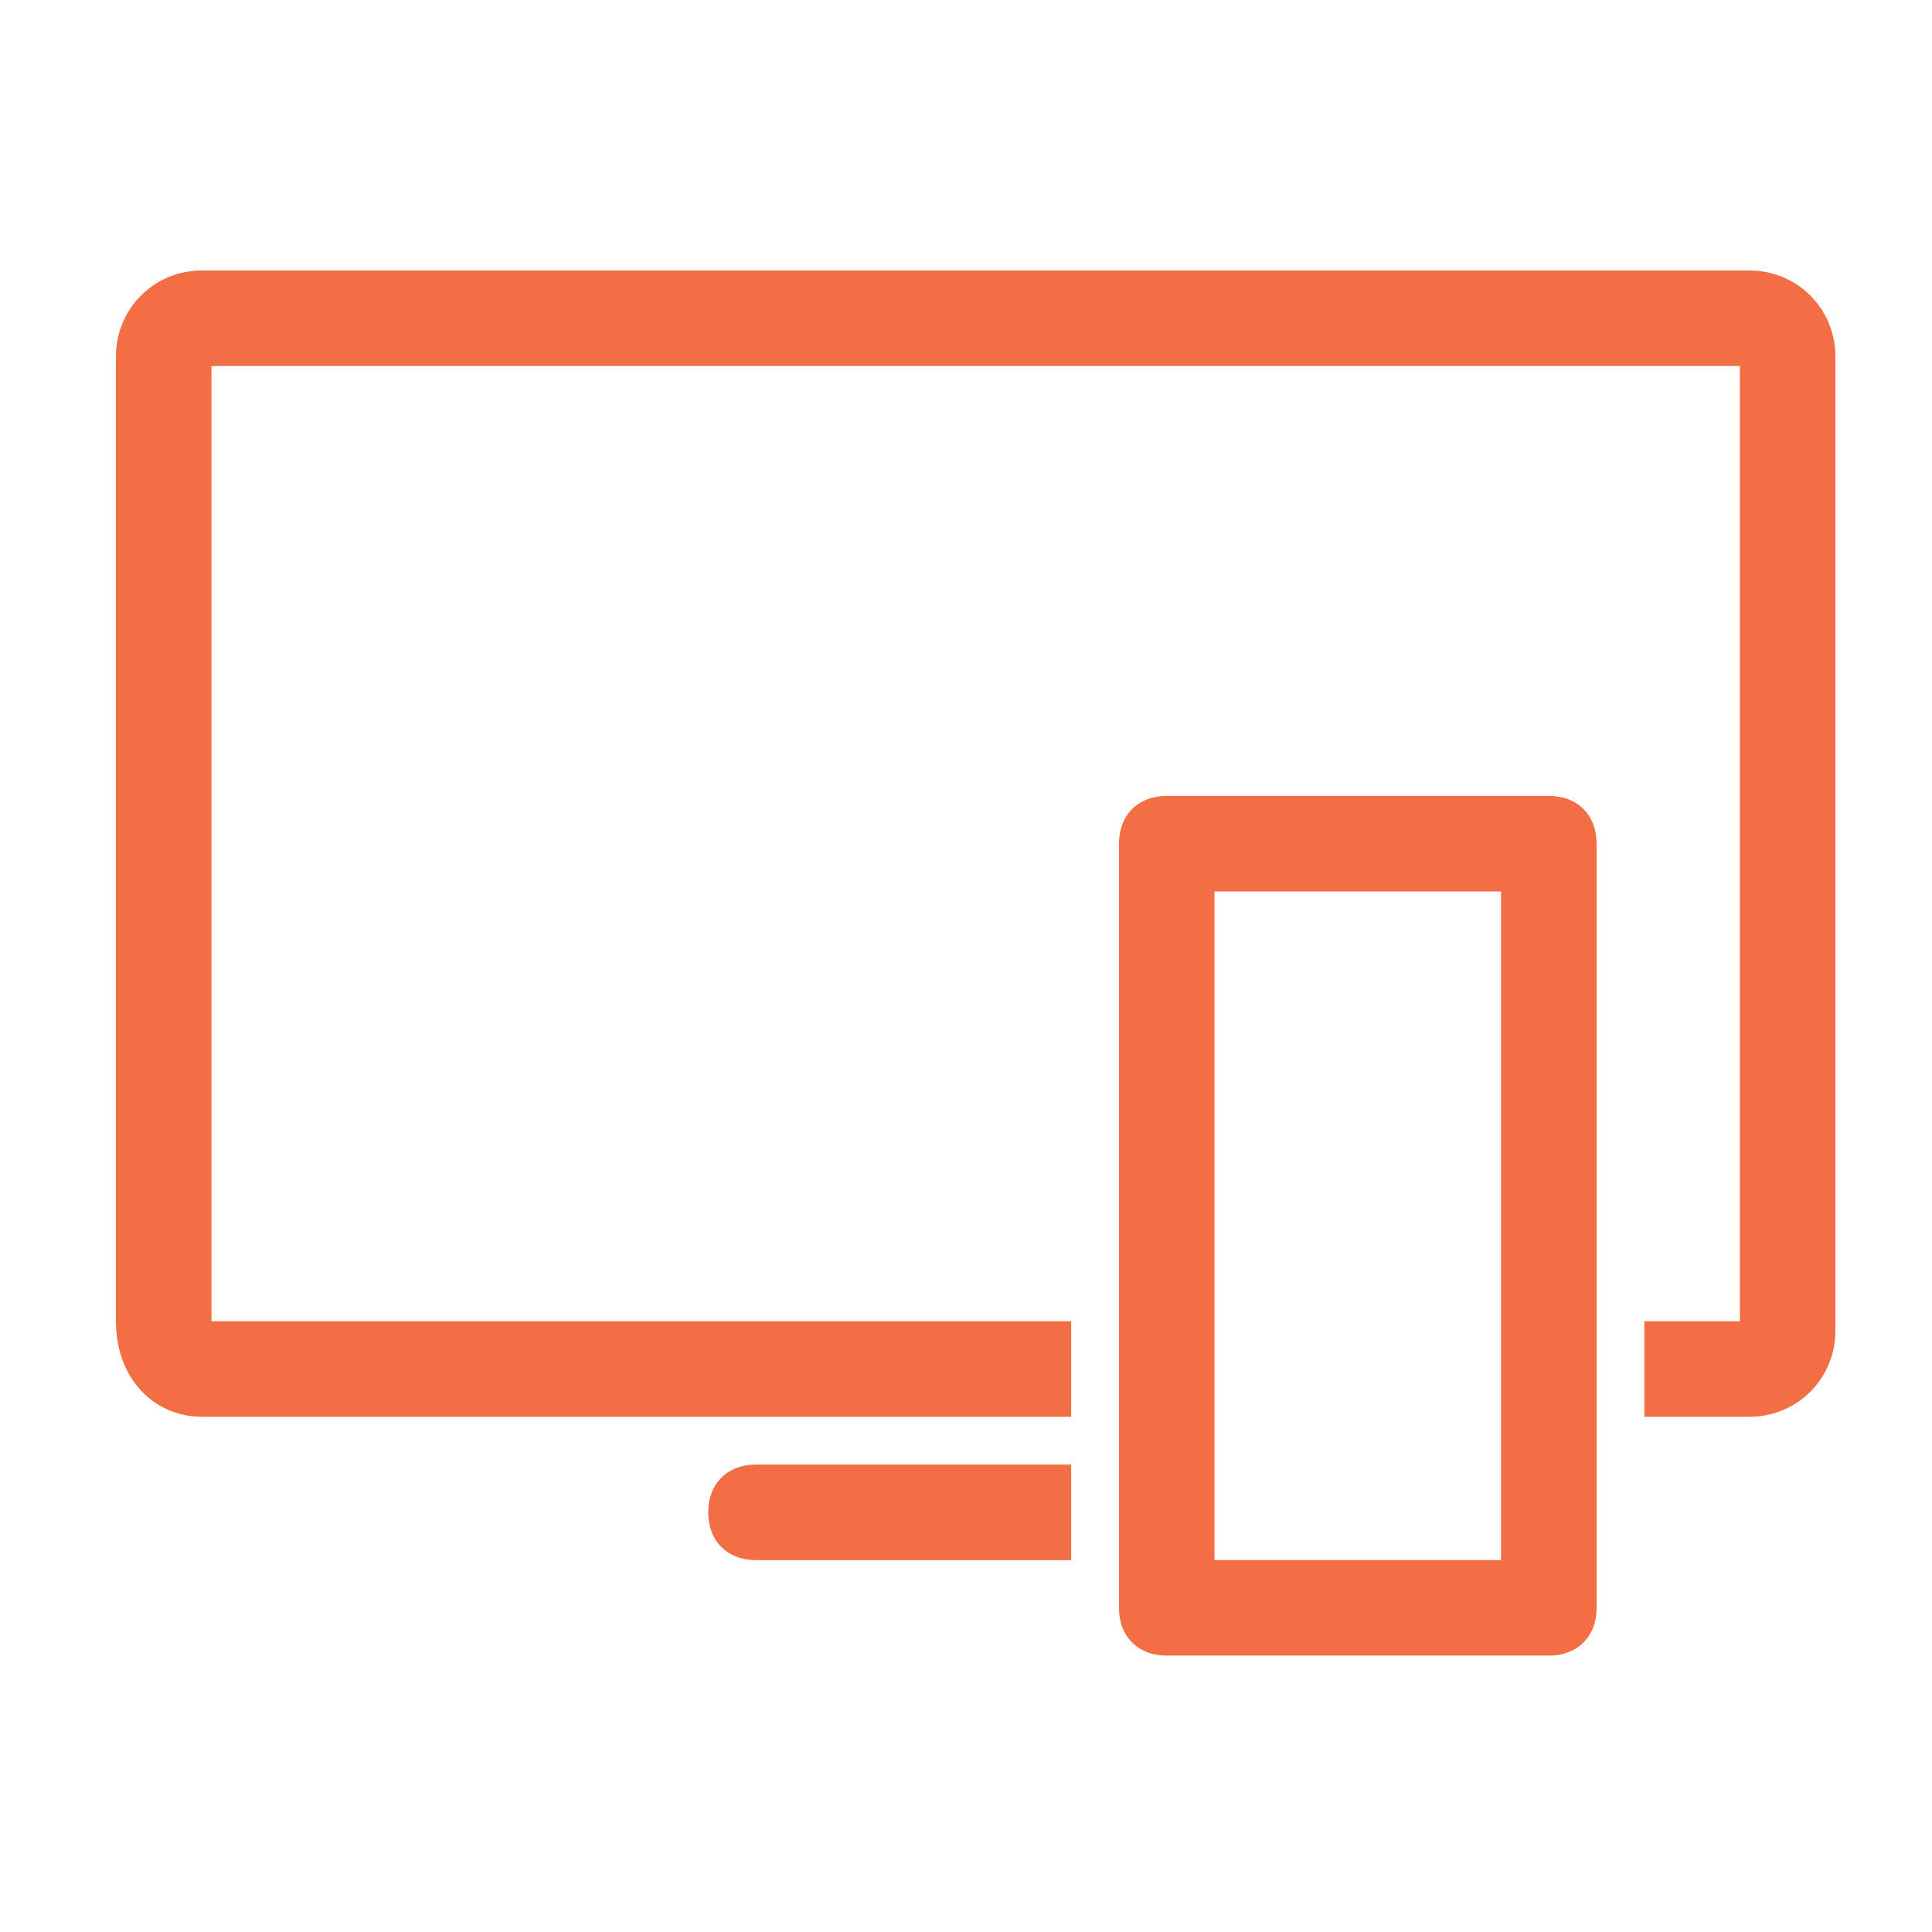 <?xml version="1.0" encoding="UTF-8"?><svg width="50" height="50" viewBox="0 0 50 50" fill="none" xmlns="http://www.w3.org/2000/svg">
<path d="M40.084 42.847H30.195C29.453 42.847 28.959 42.353 28.959 41.611V21.834C28.959 21.092 29.453 20.598 30.195 20.598H40.084C40.825 20.598 41.32 21.092 41.32 21.834V41.611C41.32 42.353 40.825 42.847 40.084 42.847ZM31.431 40.375H38.847V23.07H31.431V40.375Z" fill="#F36D45"/>
<path d="M45.275 7H5.225C3.989 7 3 7.989 3 9.225V34.194C3 35.678 3.989 36.666 5.225 36.666H27.722V34.194H5.473V9.472H45.028V34.194H42.556V36.666H45.275C46.511 36.666 47.5 35.678 47.5 34.441V9.225C47.5 7.989 46.511 7 45.275 7L45.275 7Z" fill="#F36D45"/>
<path d="M27.722 37.903H19.564C18.823 37.903 18.328 38.398 18.328 39.139C18.328 39.881 18.823 40.376 19.564 40.376H27.722V37.903Z" fill="#F36D45"/>
</svg>
